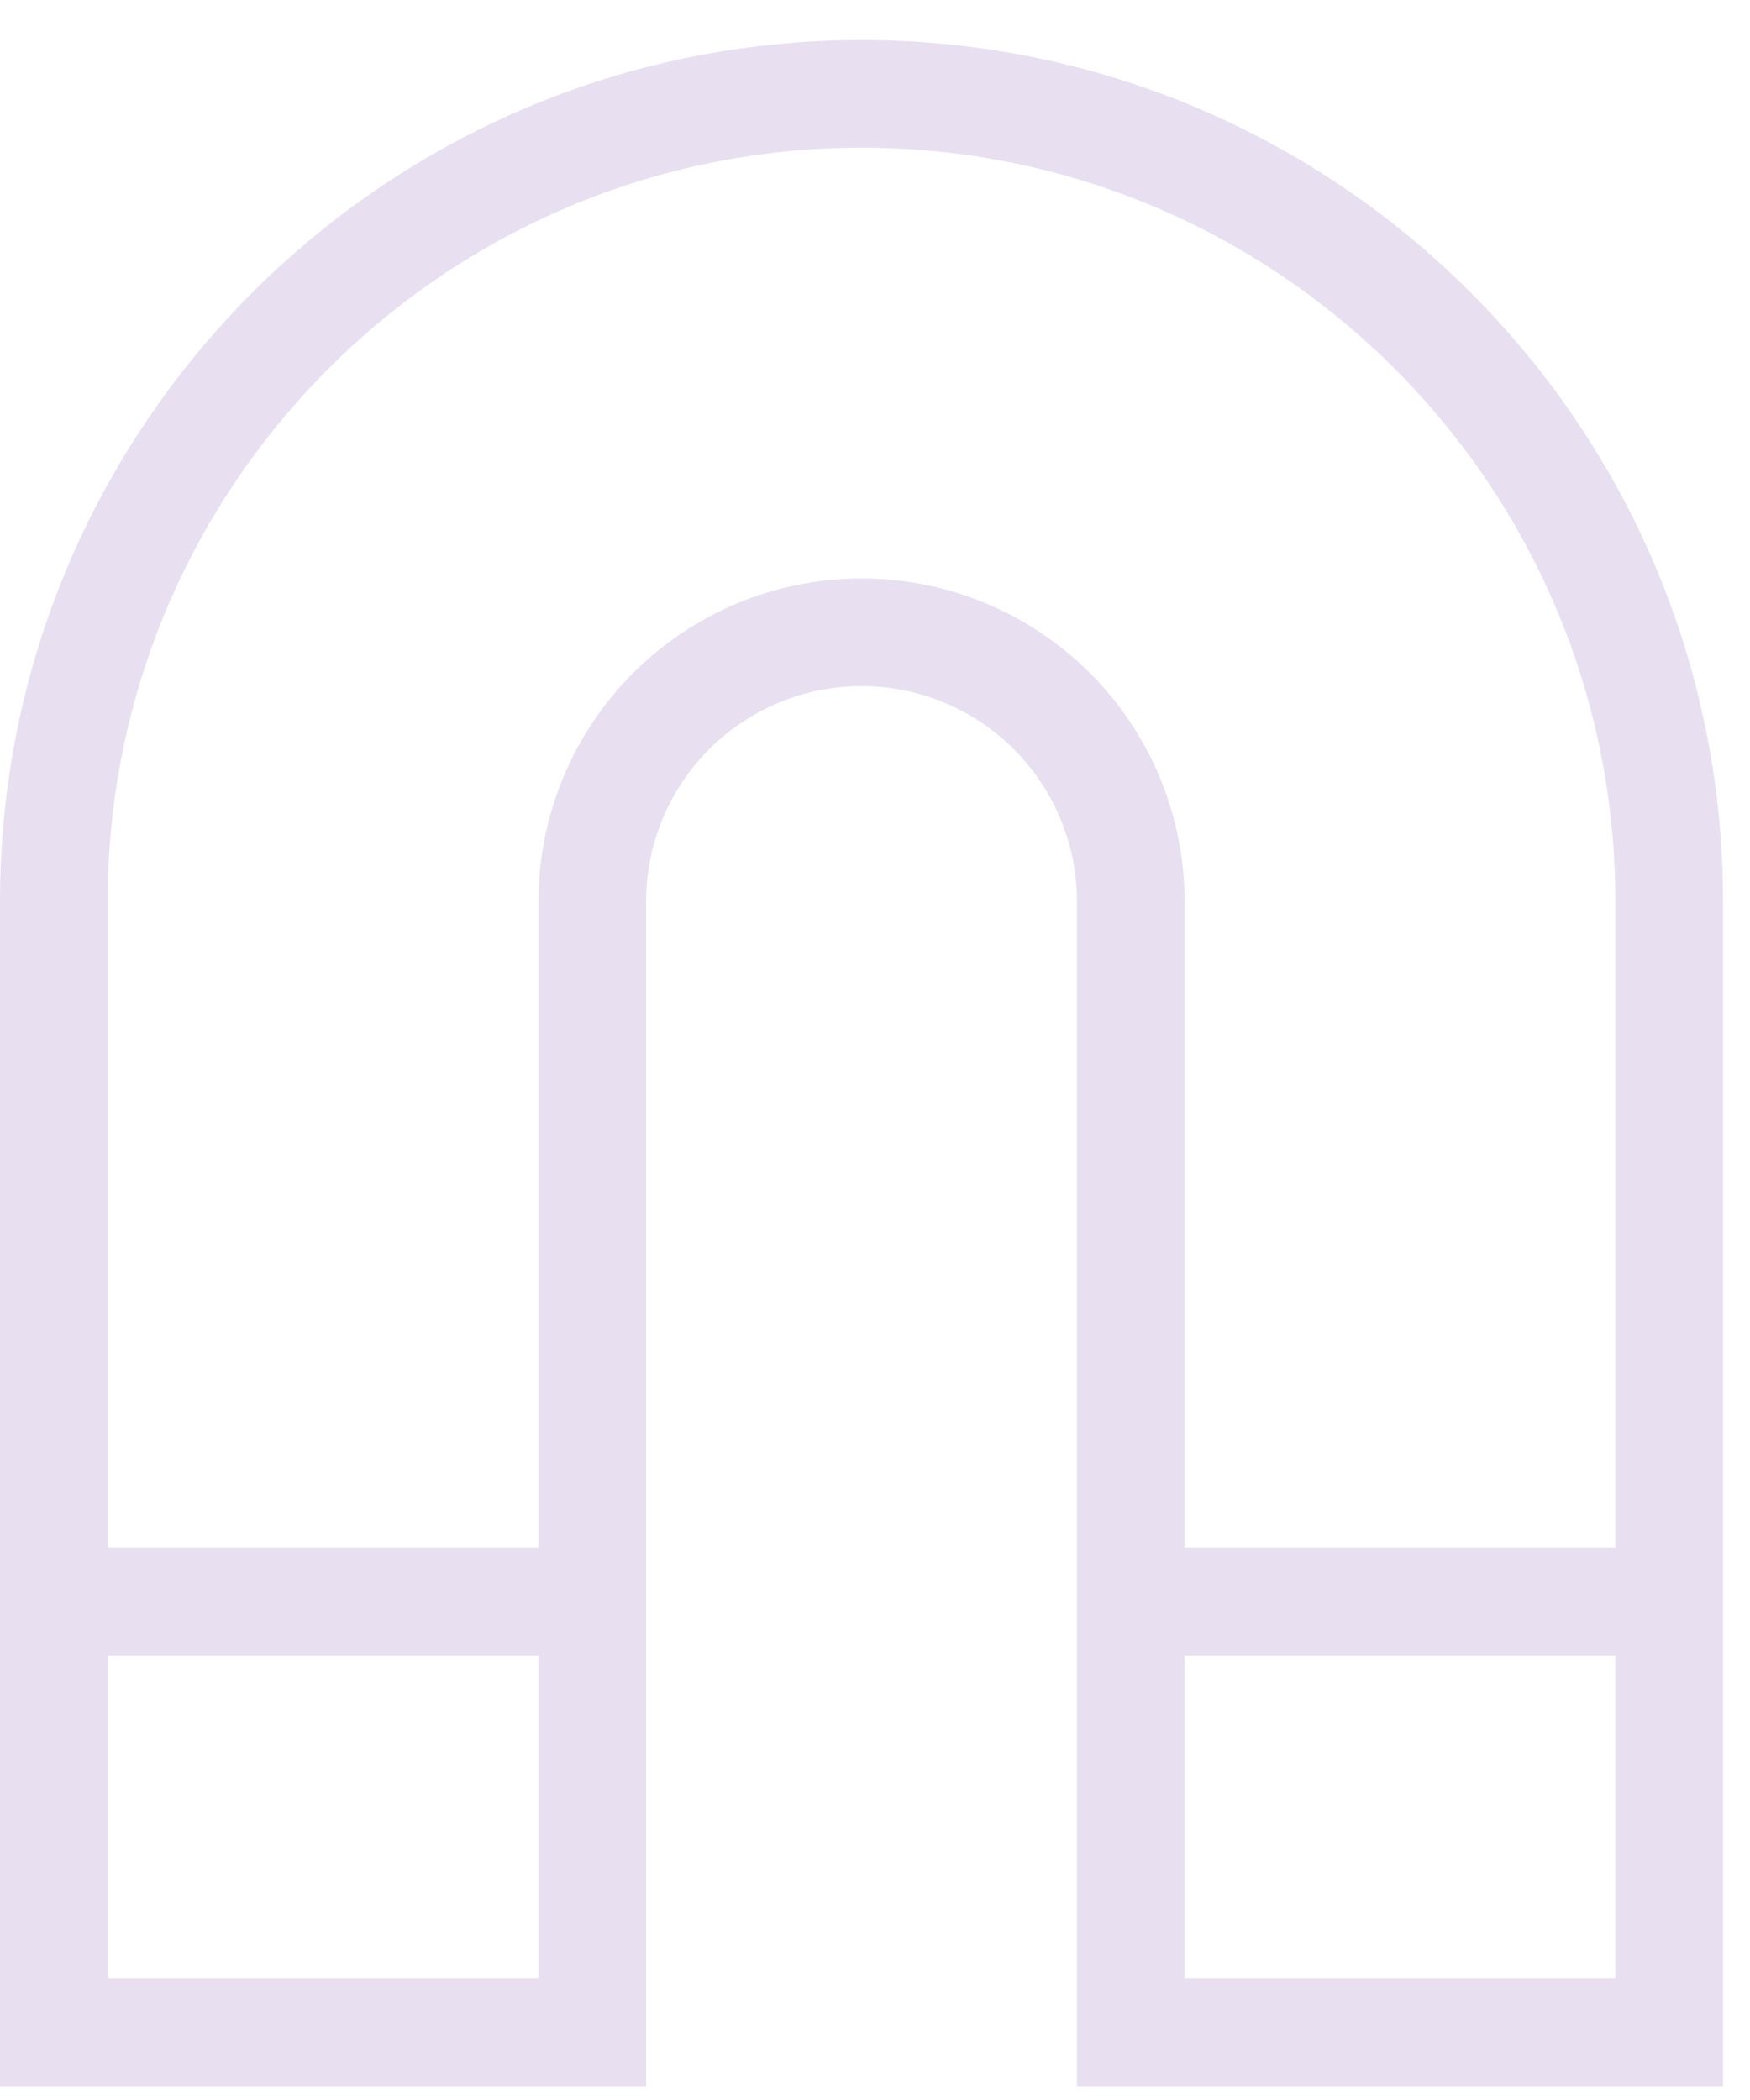 <svg width="15" height="18" viewBox="0 0 15 18" fill="none" xmlns="http://www.w3.org/2000/svg">
<path fill-rule="evenodd" clip-rule="evenodd" d="M6.079 6.422C6.425 6.076 6.895 5.881 7.385 5.881C7.874 5.881 8.344 6.076 8.69 6.422C9.036 6.768 9.231 7.238 9.231 7.727V17.881H14.769V7.727C14.769 3.651 11.461 0.343 7.385 0.343C3.308 0.343 0 3.651 0 7.727V17.881H5.538V7.727C5.538 7.238 5.733 6.768 6.079 6.422ZM5.426 5.769C4.907 6.289 4.615 6.993 4.615 7.727V13.267H0.923V7.727C0.923 4.161 3.818 1.266 7.385 1.266C10.951 1.266 13.846 4.161 13.846 7.727V13.267H10.154V7.727C10.154 6.993 9.862 6.289 9.343 5.769C8.823 5.25 8.119 4.958 7.385 4.958C6.65 4.958 5.946 5.25 5.426 5.769ZM10.154 14.19V16.958H13.846V14.19H10.154ZM0.923 14.19V16.958H4.615V14.19H0.923Z" fill="#E8E0F1"/>
</svg>
